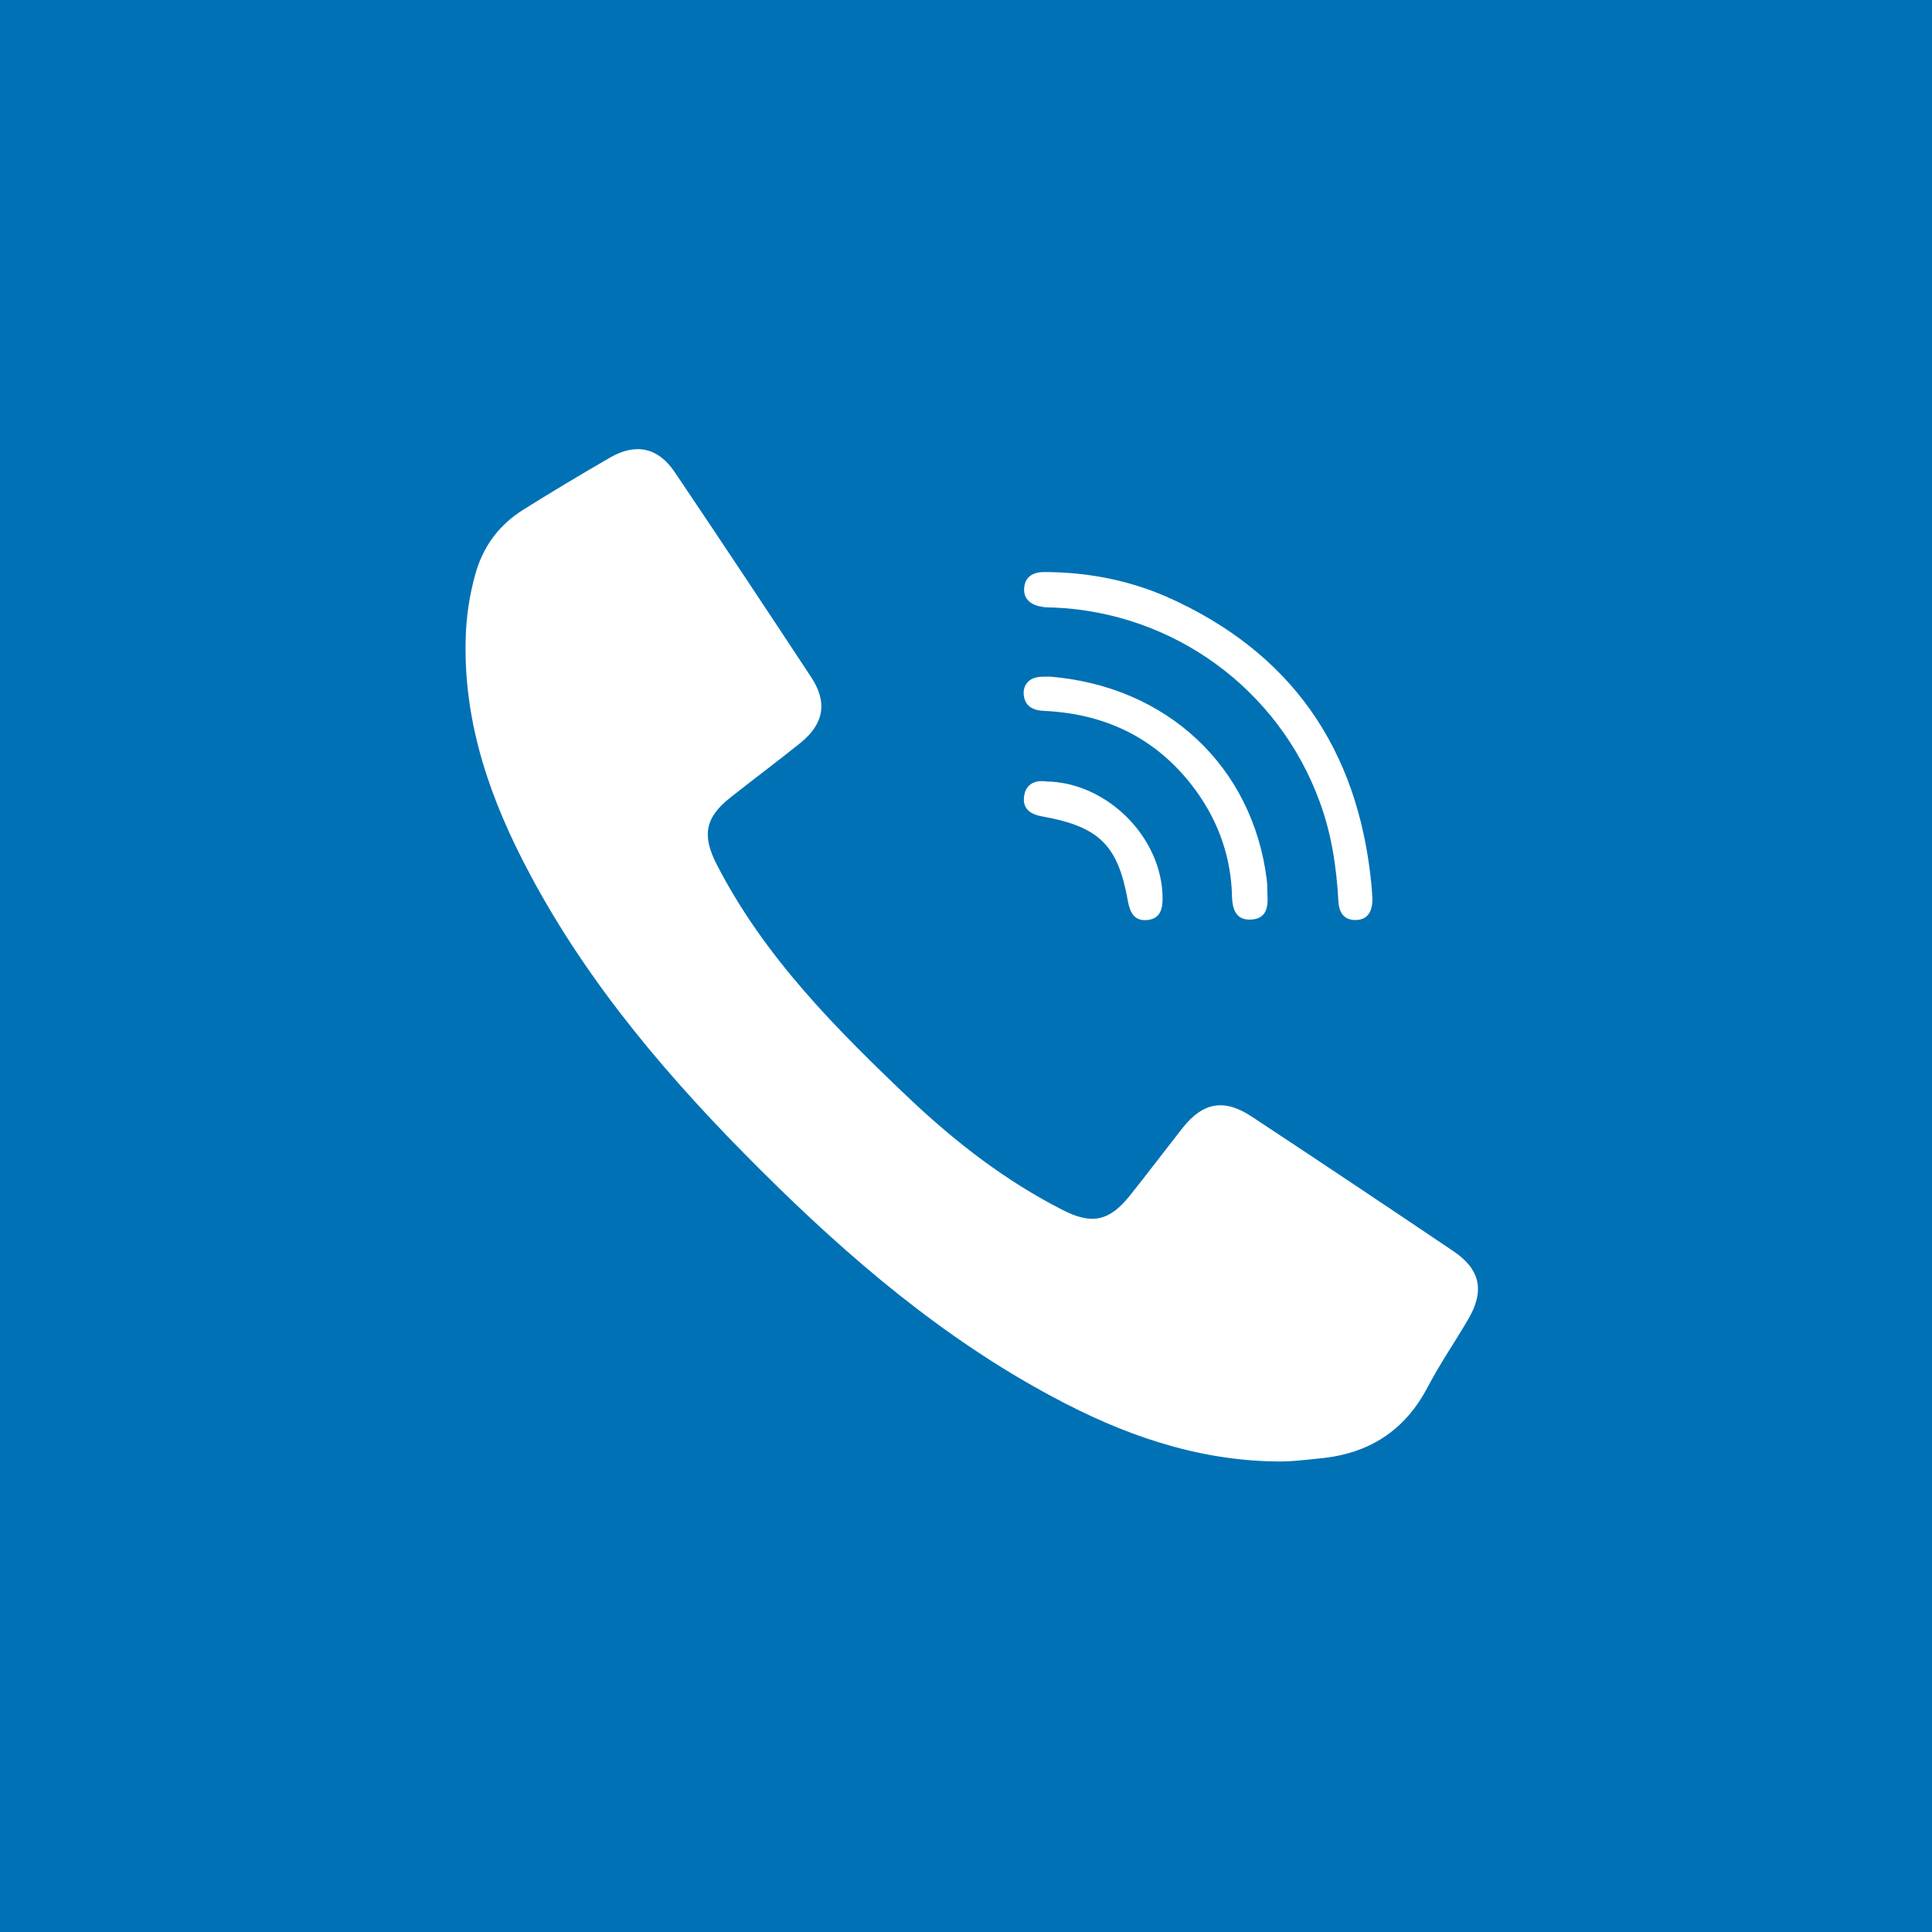 <?xml version="1.0" encoding="utf-8"?>
<!-- Generator: Adobe Illustrator 24.2.3, SVG Export Plug-In . SVG Version: 6.00 Build 0)  -->
<svg version="1.1" id="Layer_1" xmlns="http://www.w3.org/2000/svg" xmlns:xlink="http://www.w3.org/1999/xlink" x="0px" y="0px"
	 viewBox="0 0 512 512" style="enable-background:new 0 0 512 512;" xml:space="preserve">
<style type="text/css">
	.st0{fill:#0071B5;}
	.st1{fill:#FFFFFF;}
</style>
<rect class="st0" width="512" height="512"/>
<g>
	<path class="st1" d="M338.1,387.3c-21.3-0.3-40.7-7.2-59.1-17.1c-29.2-15.6-54.1-36.9-77.4-60.1c-23.7-23.6-45.4-48.8-61.2-78.5
		c-10.3-19.3-17.5-39.5-17-61.8c0.1-6.1,1-12.2,2.7-18.1c2.1-7.2,6.4-12.8,12.7-16.7c7.5-4.7,15.2-9.3,22.8-13.7
		c6.9-4,12.8-2.7,17.2,3.8c12.2,18.1,24.2,36.2,36.2,54.4c4.4,6.7,3.3,12.4-2.9,17.4c-6.1,4.9-12.4,9.6-18.6,14.5
		c-6.7,5.3-7.5,10.1-3.5,17.8c12.6,24.5,31.7,43.6,51.4,62.3c12.1,11.4,25.2,21.5,40.1,29.1c7.7,4,12.4,3.1,17.8-3.6
		c4.8-6,9.4-12.1,14.2-18.2c5.3-6.7,11-7.7,18.2-2.9c17.9,11.8,35.7,23.7,53.5,35.7c7.1,4.8,8.3,10.5,3.9,18
		c-3.5,6-7.5,11.8-10.7,17.9c-6.1,11.7-15.7,17.8-28.7,19C345.7,386.9,341.9,387.4,338.1,387.3z"/>
	<path class="st1" d="M363.4,234c0.1,1.6,0.3,3.1,0.3,4.7c-0.1,2.7-1.1,4.9-4.1,5.1c-3.2,0.2-4.7-1.7-4.9-4.8
		c-0.5-9.1-1.8-18-5-26.6c-10.9-29.8-38.7-50.1-70.5-51.4c-1,0-2.1,0-3.1-0.2c-2.7-0.4-4.8-1.9-4.7-4.7c0.1-3.1,2.2-4.5,5.3-4.5
		c11.3,0,22.3,2.1,32.6,6.6C342.1,172.8,359.8,198.3,363.4,234z"/>
	<path class="st1" d="M278.1,179.3c31.3,2.5,53.9,24,57.6,53.8c0.2,1.4,0.1,2.8,0.2,4.2c0.2,3.3-0.4,6.2-4.4,6.4
		c-3.9,0.2-4.9-2.7-5-6c-0.2-10.2-3.4-19.5-9.3-27.8c-9.9-13.8-23.6-20.7-40.4-21.5c-3-0.1-5.2-1.2-5.5-4.3
		c-0.2-2.3,1.1-4.1,3.4-4.6C276.3,179.2,277.9,179.4,278.1,179.3z"/>
	<path class="st1" d="M277.4,207.1c16.1,0.3,30.6,14.9,30.7,30.9c0,2.9-0.6,5.4-3.9,5.8c-3.5,0.4-4.7-1.8-5.3-5
		c-2.6-14.8-7.6-19.7-22.5-22.4c-3.1-0.5-5.5-1.9-5-5.4C271.9,207.5,274.6,206.7,277.4,207.1z"/>
</g>
</svg>

